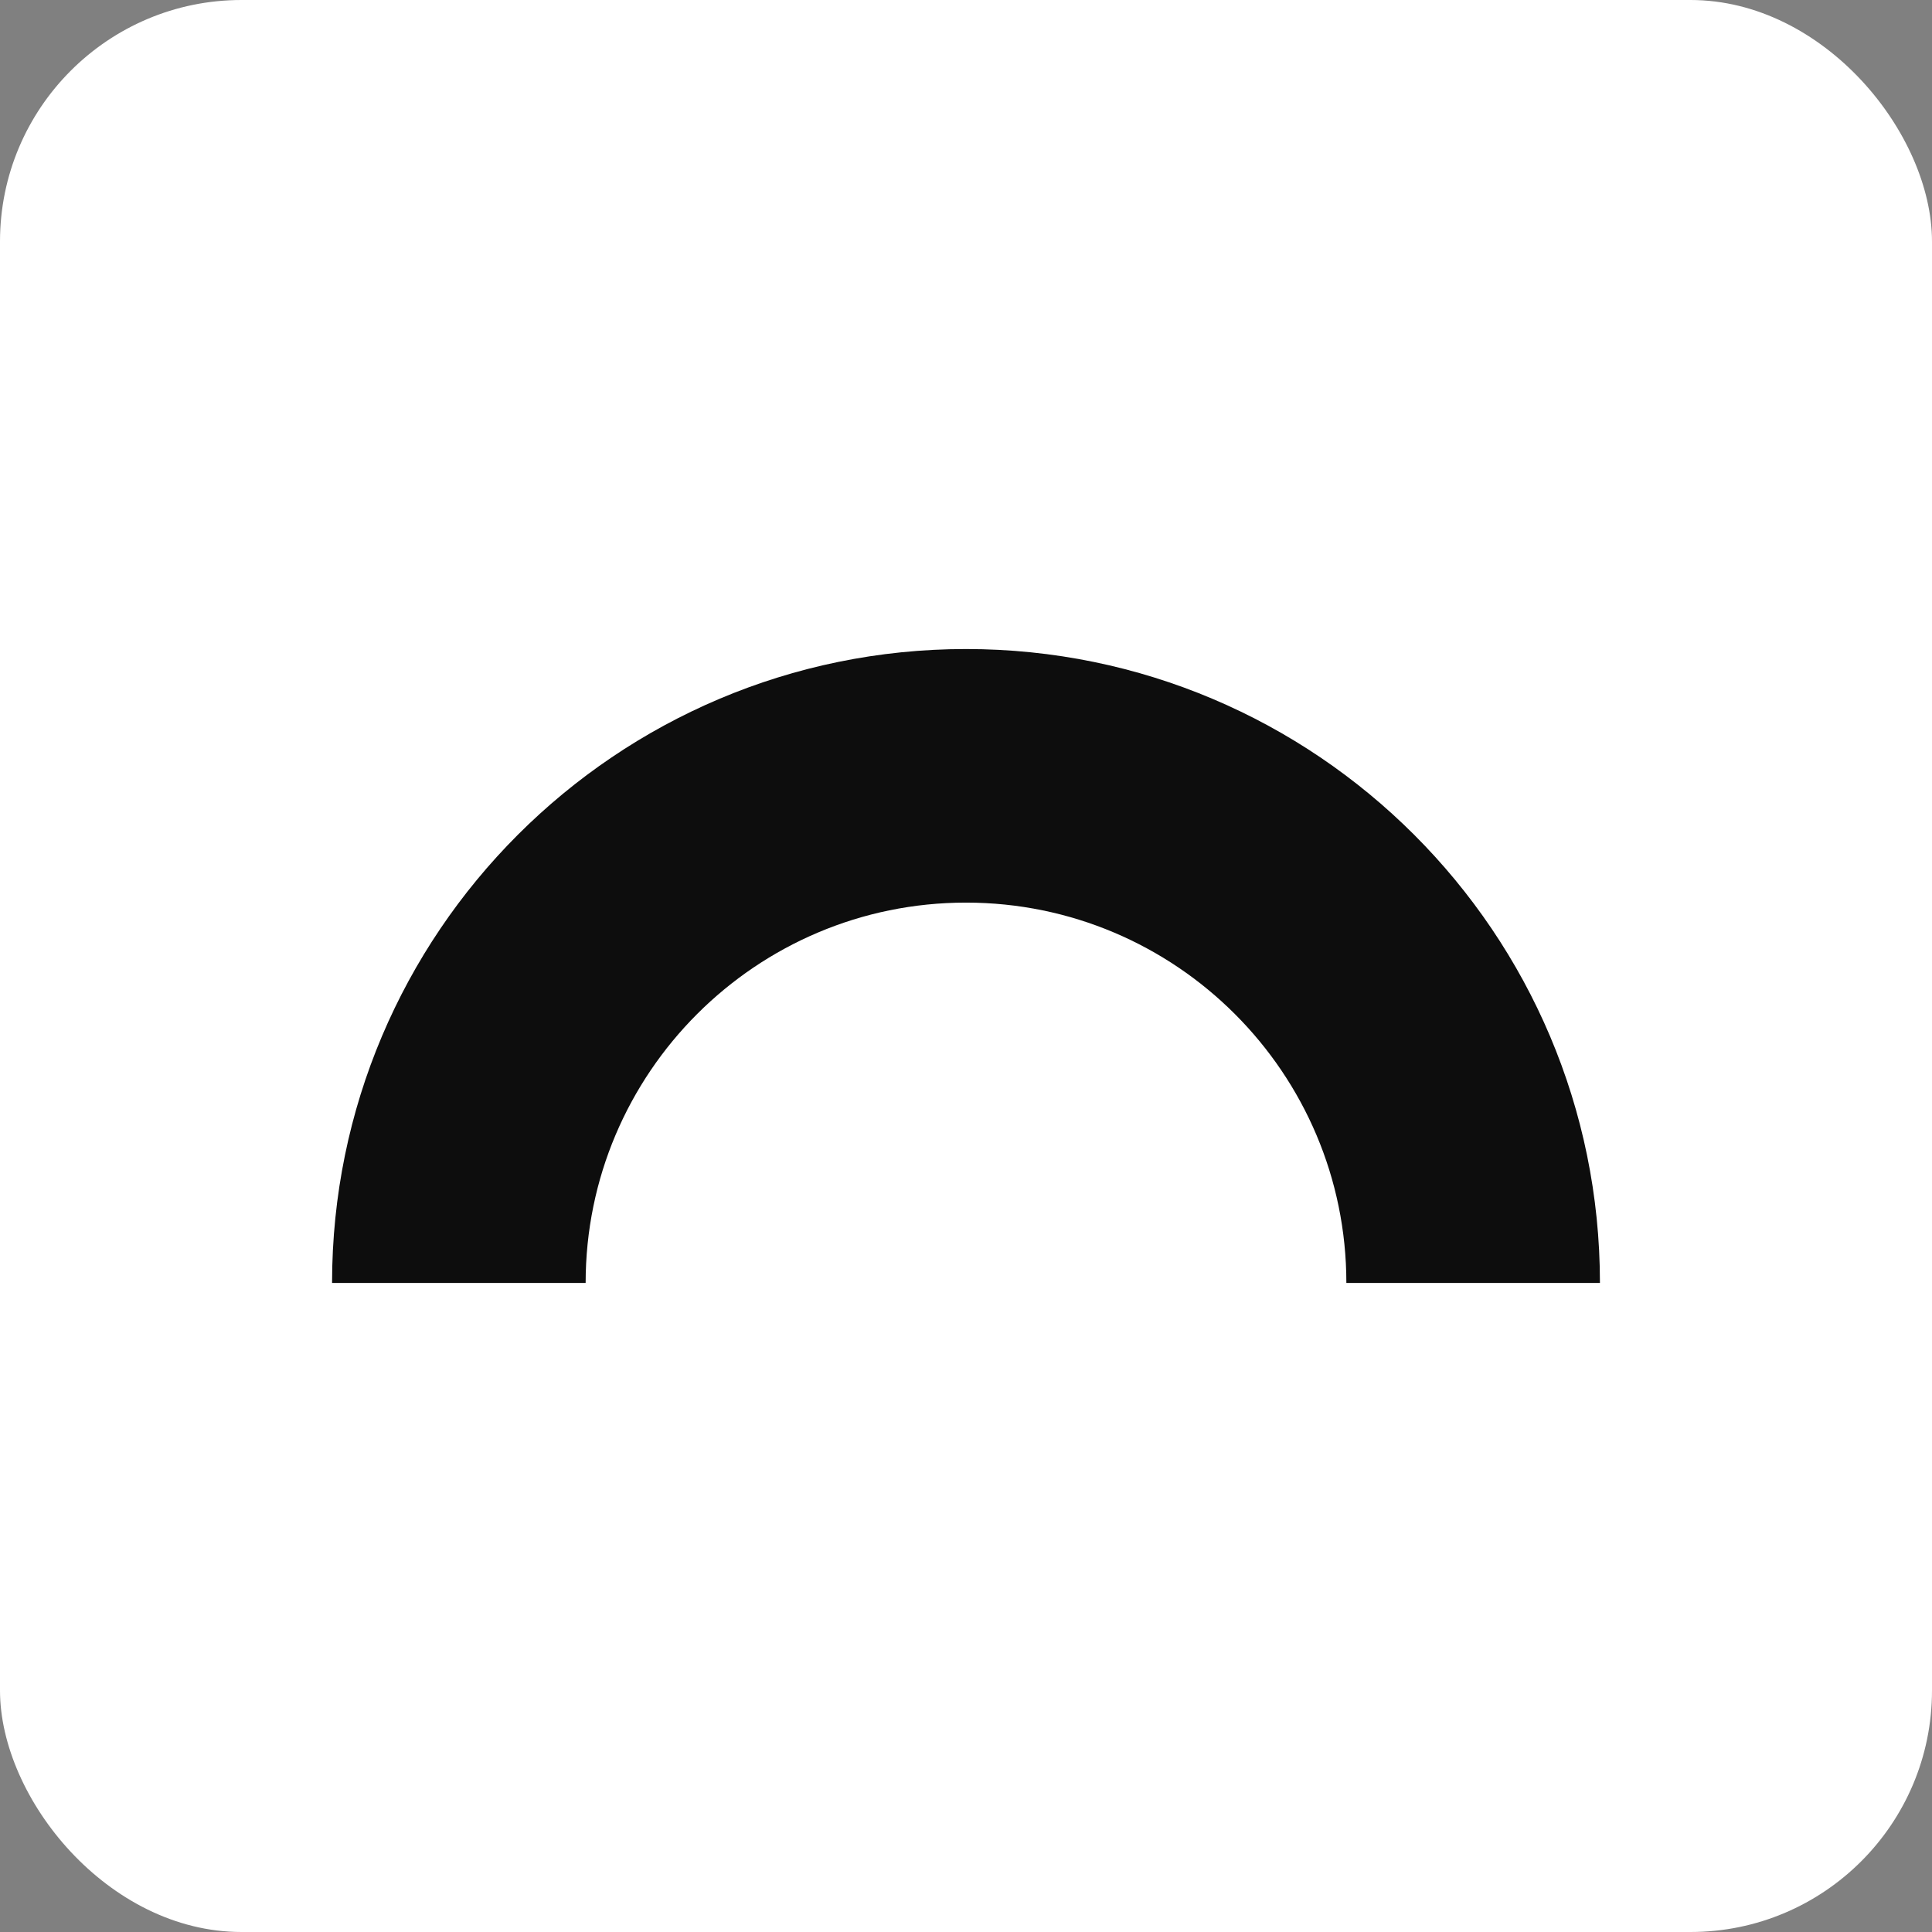 <svg xmlns="http://www.w3.org/2000/svg" version="1.1" xmlns:xlink="http://www.w3.org/1999/xlink" xmlns:svgjs="http://svgjs.dev/svgjs" width="256" height="256"><rect width="100%" height="100%" fill="#808080" stroke="none"/><svg width="256" height="256" viewBox="0 0 256 256" fill="none" xmlns="http://www.w3.org/2000/svg">
<rect width="256" height="256" rx="32" fill="white"></rect>
<path d="M44 170H77.6C77.6 142.183 100.183 119.6 128 119.6C155.817 119.6 178.4 142.183 178.4 170H212C212 123.639 174.361 86 128 86C81.639 86 44 123.639 44 170Z" fill="#0D0D0D"></path>
</svg><style>@media (prefers-color-scheme: light) { :root { filter: none; } }
@media (prefers-color-scheme: dark) { :root { filter: none; } }
</style></svg>